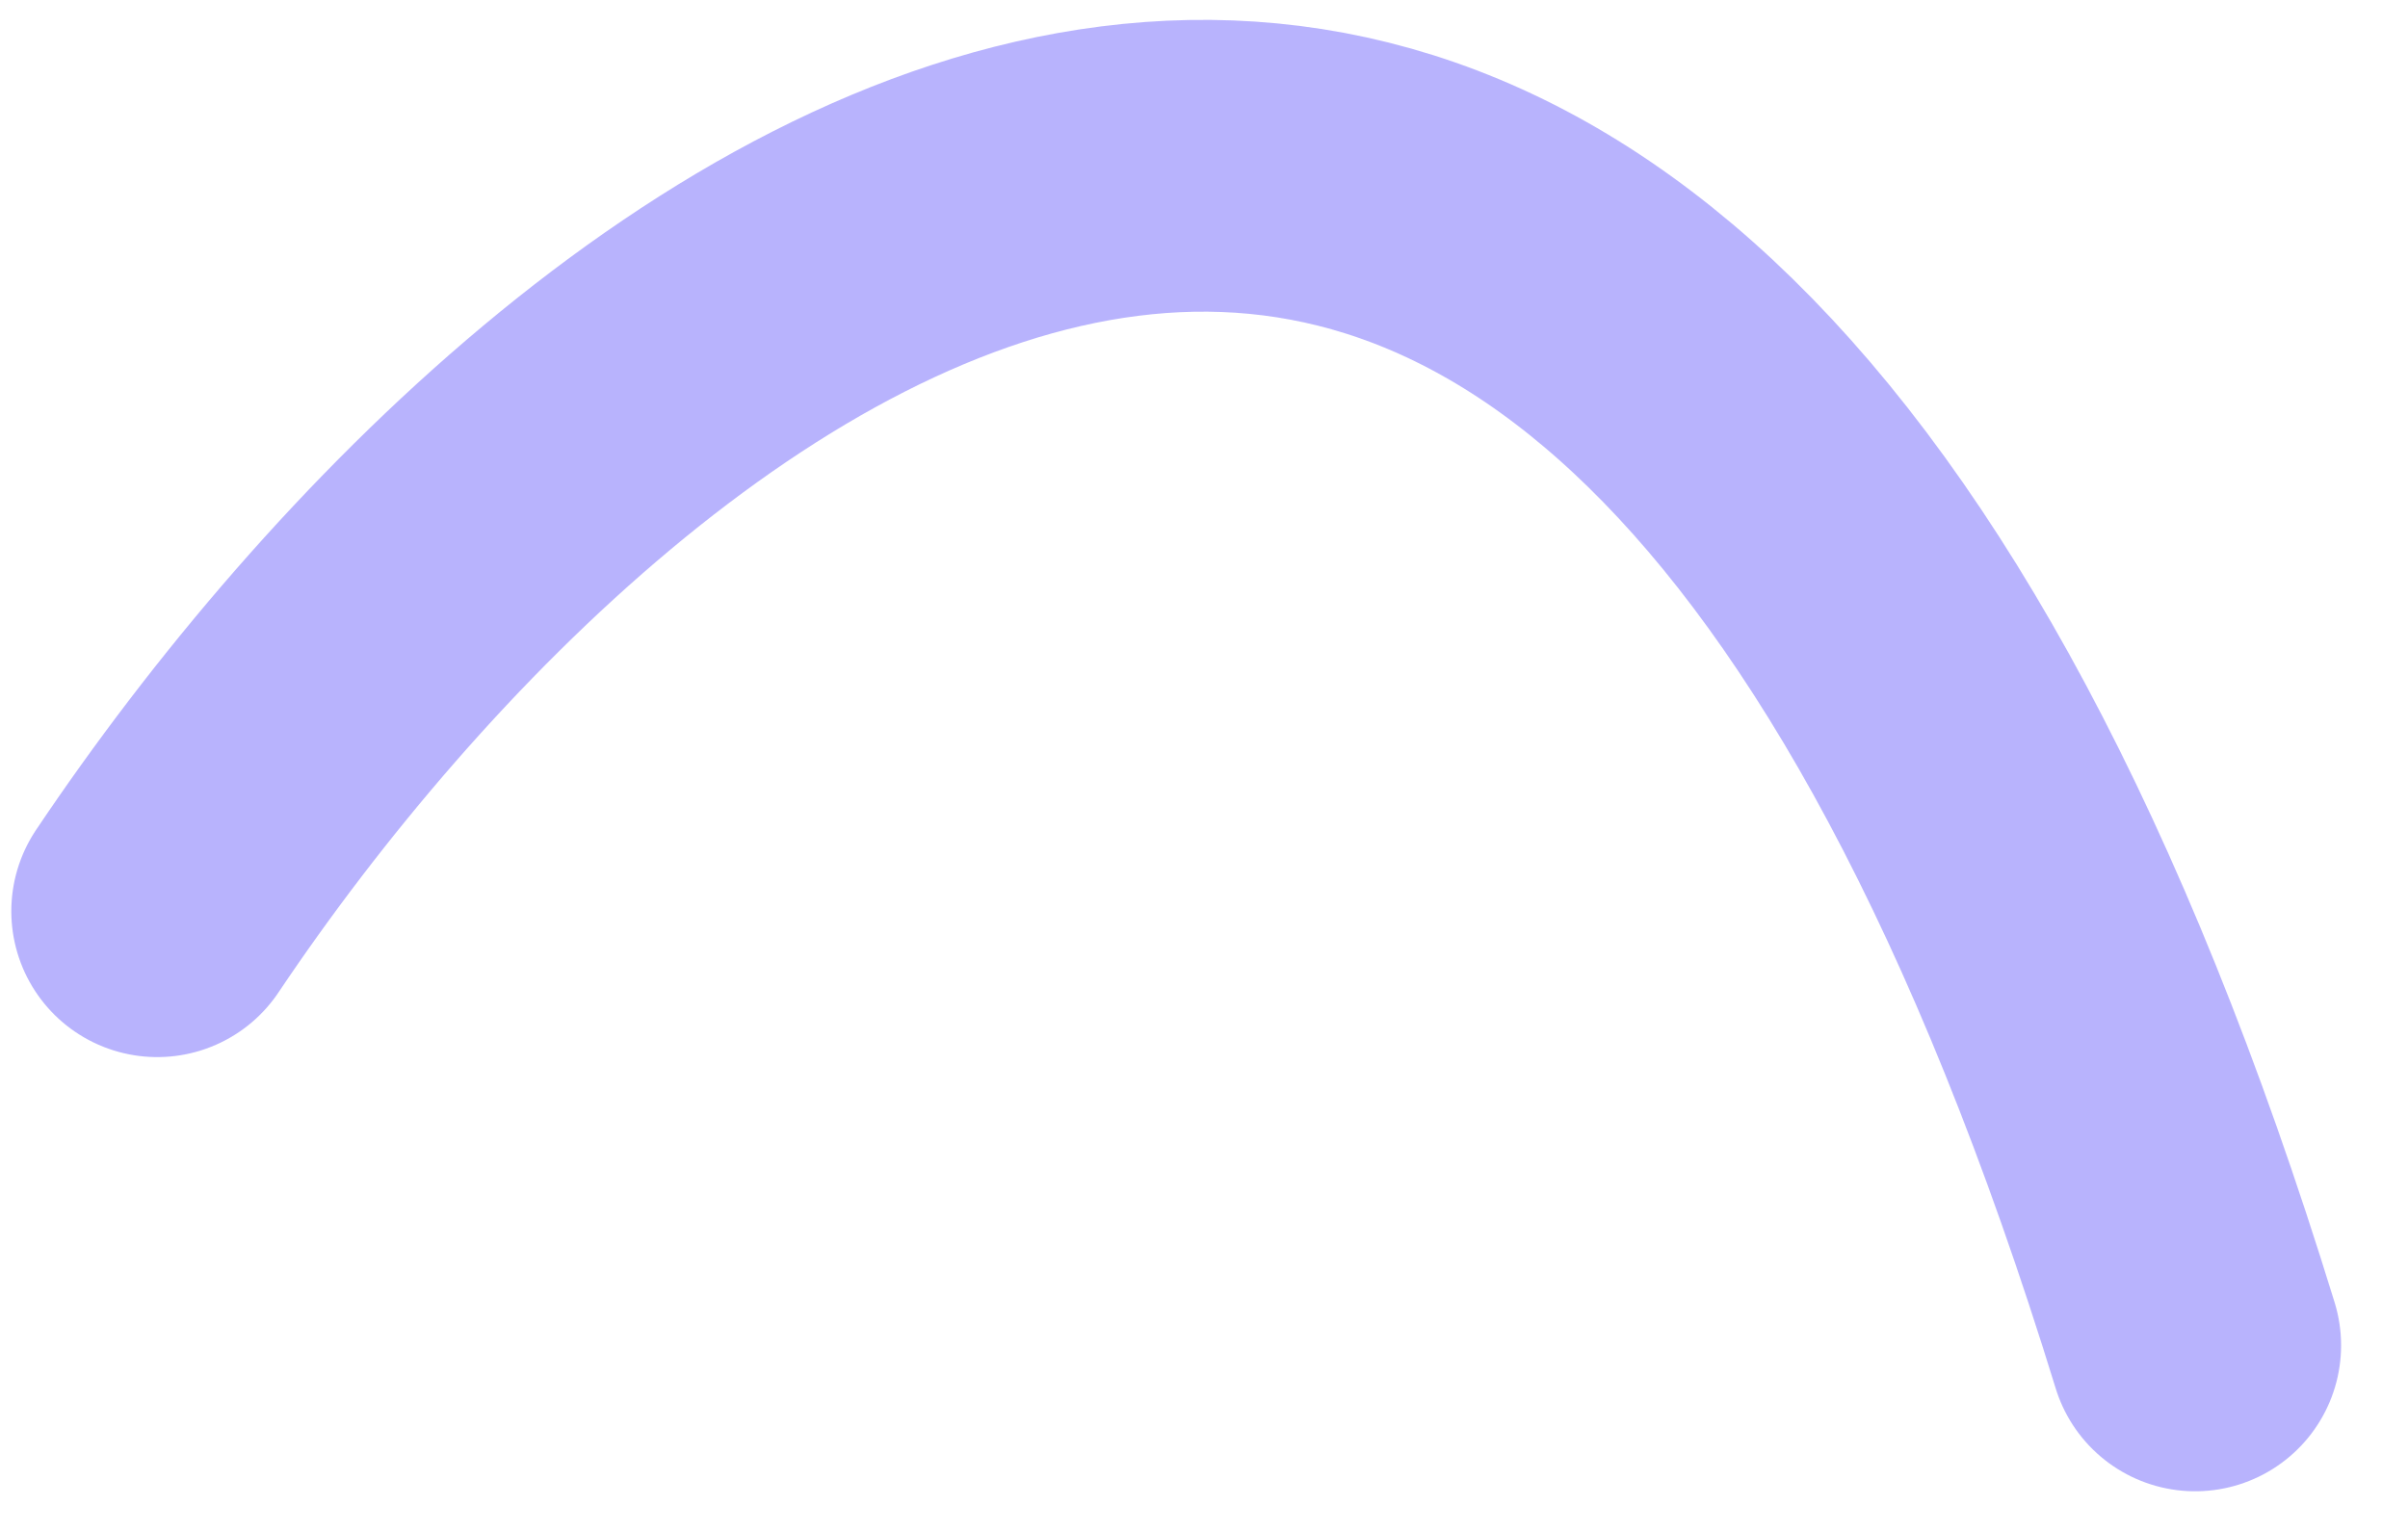 <svg width="33" height="21" viewBox="0 0 33 21" fill="none" xmlns="http://www.w3.org/2000/svg">
<path id="Vector 30" d="M2.155 12.491C8.118 3.6 22.05 -7.656 30.083 18.443" stroke="#7268FC" stroke-opacity="0.5" stroke-width="4" stroke-linecap="round"/>
</svg>
